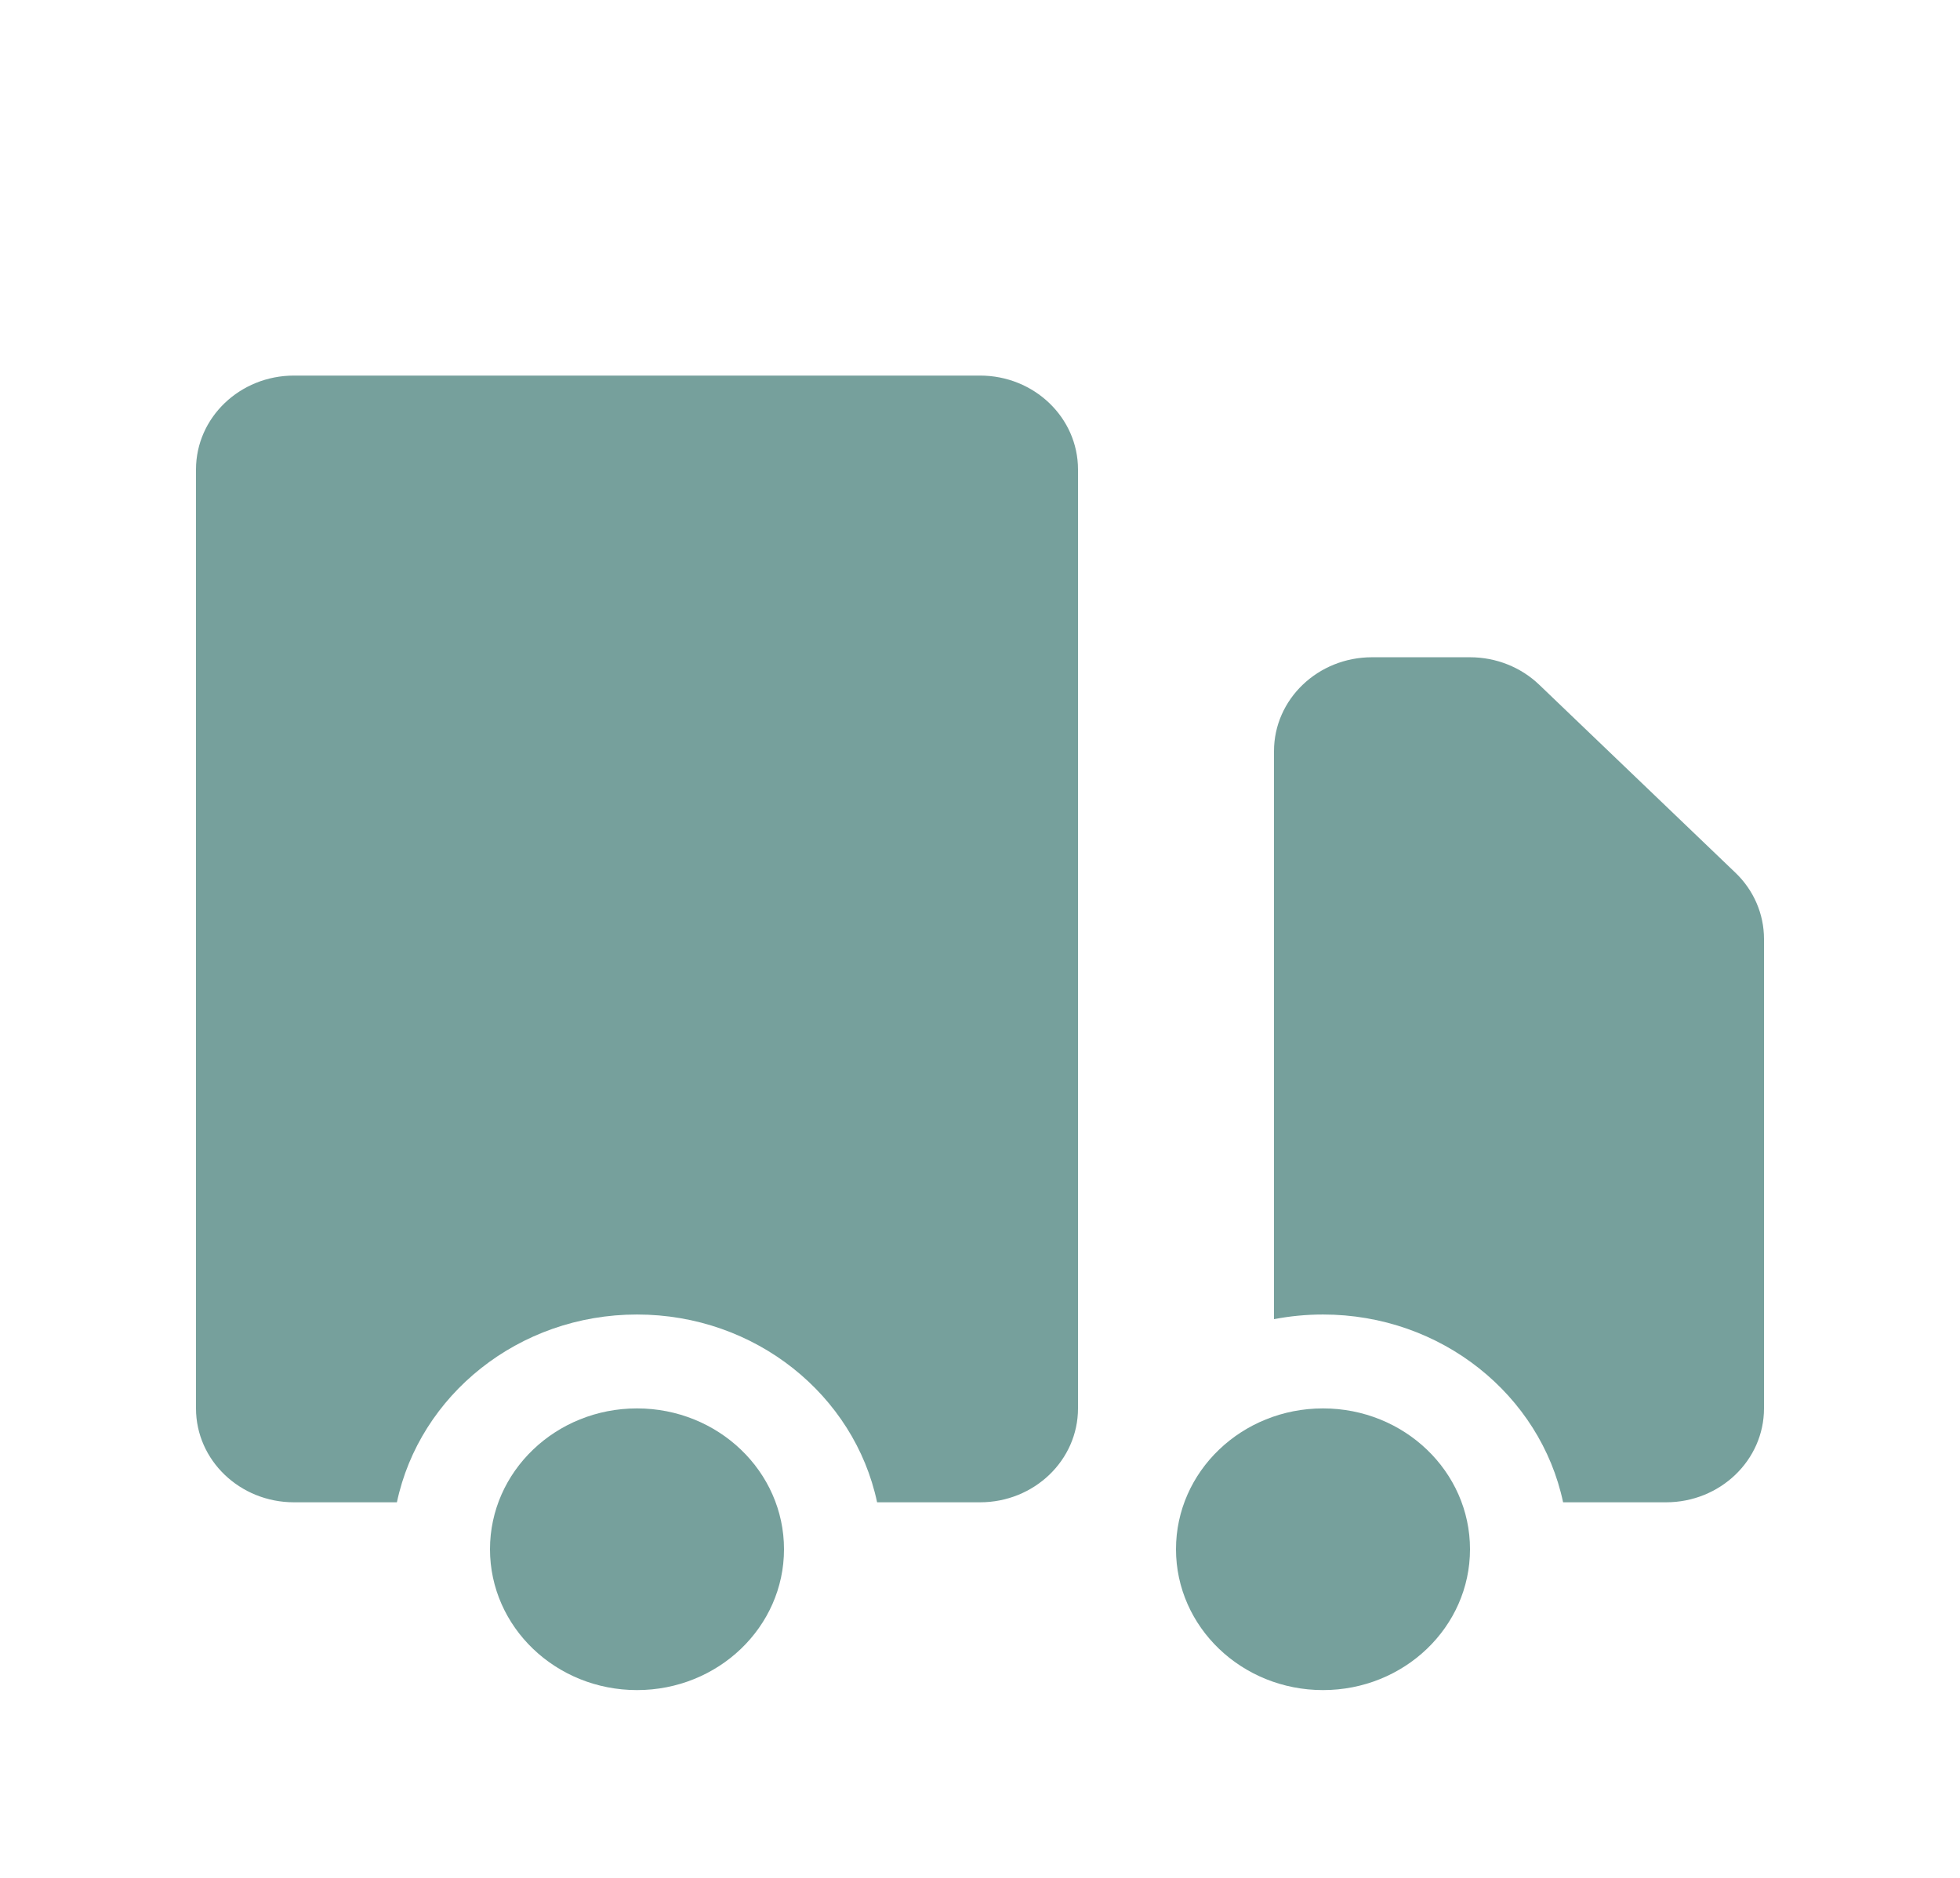 <svg width="24" height="23" viewBox="0 0 24 23" fill="none" xmlns="http://www.w3.org/2000/svg">
<path d="M9.6 18.975C9.6 19.928 8.794 20.7 7.8 20.7C6.806 20.7 6 19.928 6 18.975C6 18.022 6.806 17.25 7.8 17.25C8.794 17.25 9.6 18.022 9.6 18.975Z" fill="#76A09C"/>
<path d="M18 18.975C18 19.928 17.194 20.7 16.2 20.7C15.206 20.7 14.4 19.928 14.4 18.975C14.4 18.022 15.206 17.25 16.2 17.25C17.194 17.25 18 18.022 18 18.975Z" fill="#76A09C"/>
<path d="M3.6 4.6C2.937 4.6 2.4 5.115 2.4 5.75V17.25C2.4 17.885 2.937 18.4 3.6 18.4H4.86C5.138 17.088 6.349 16.1 7.8 16.1C9.251 16.1 10.462 17.088 10.74 18.4H12C12.663 18.4 13.2 17.885 13.2 17.25V5.75C13.2 5.115 12.663 4.6 12 4.6H3.6Z" fill="#76A09C"/>
<path d="M16.8 8.05C16.137 8.05 15.6 8.565 15.6 9.2V16.157C15.794 16.12 15.994 16.1 16.2 16.1C17.651 16.1 18.862 17.088 19.14 18.4H20.4C21.063 18.4 21.6 17.885 21.6 17.25V11.5C21.6 11.195 21.474 10.902 21.248 10.687L18.848 8.387C18.623 8.171 18.318 8.05 18 8.05H16.8Z" fill="#76A09C"/>
</svg>
